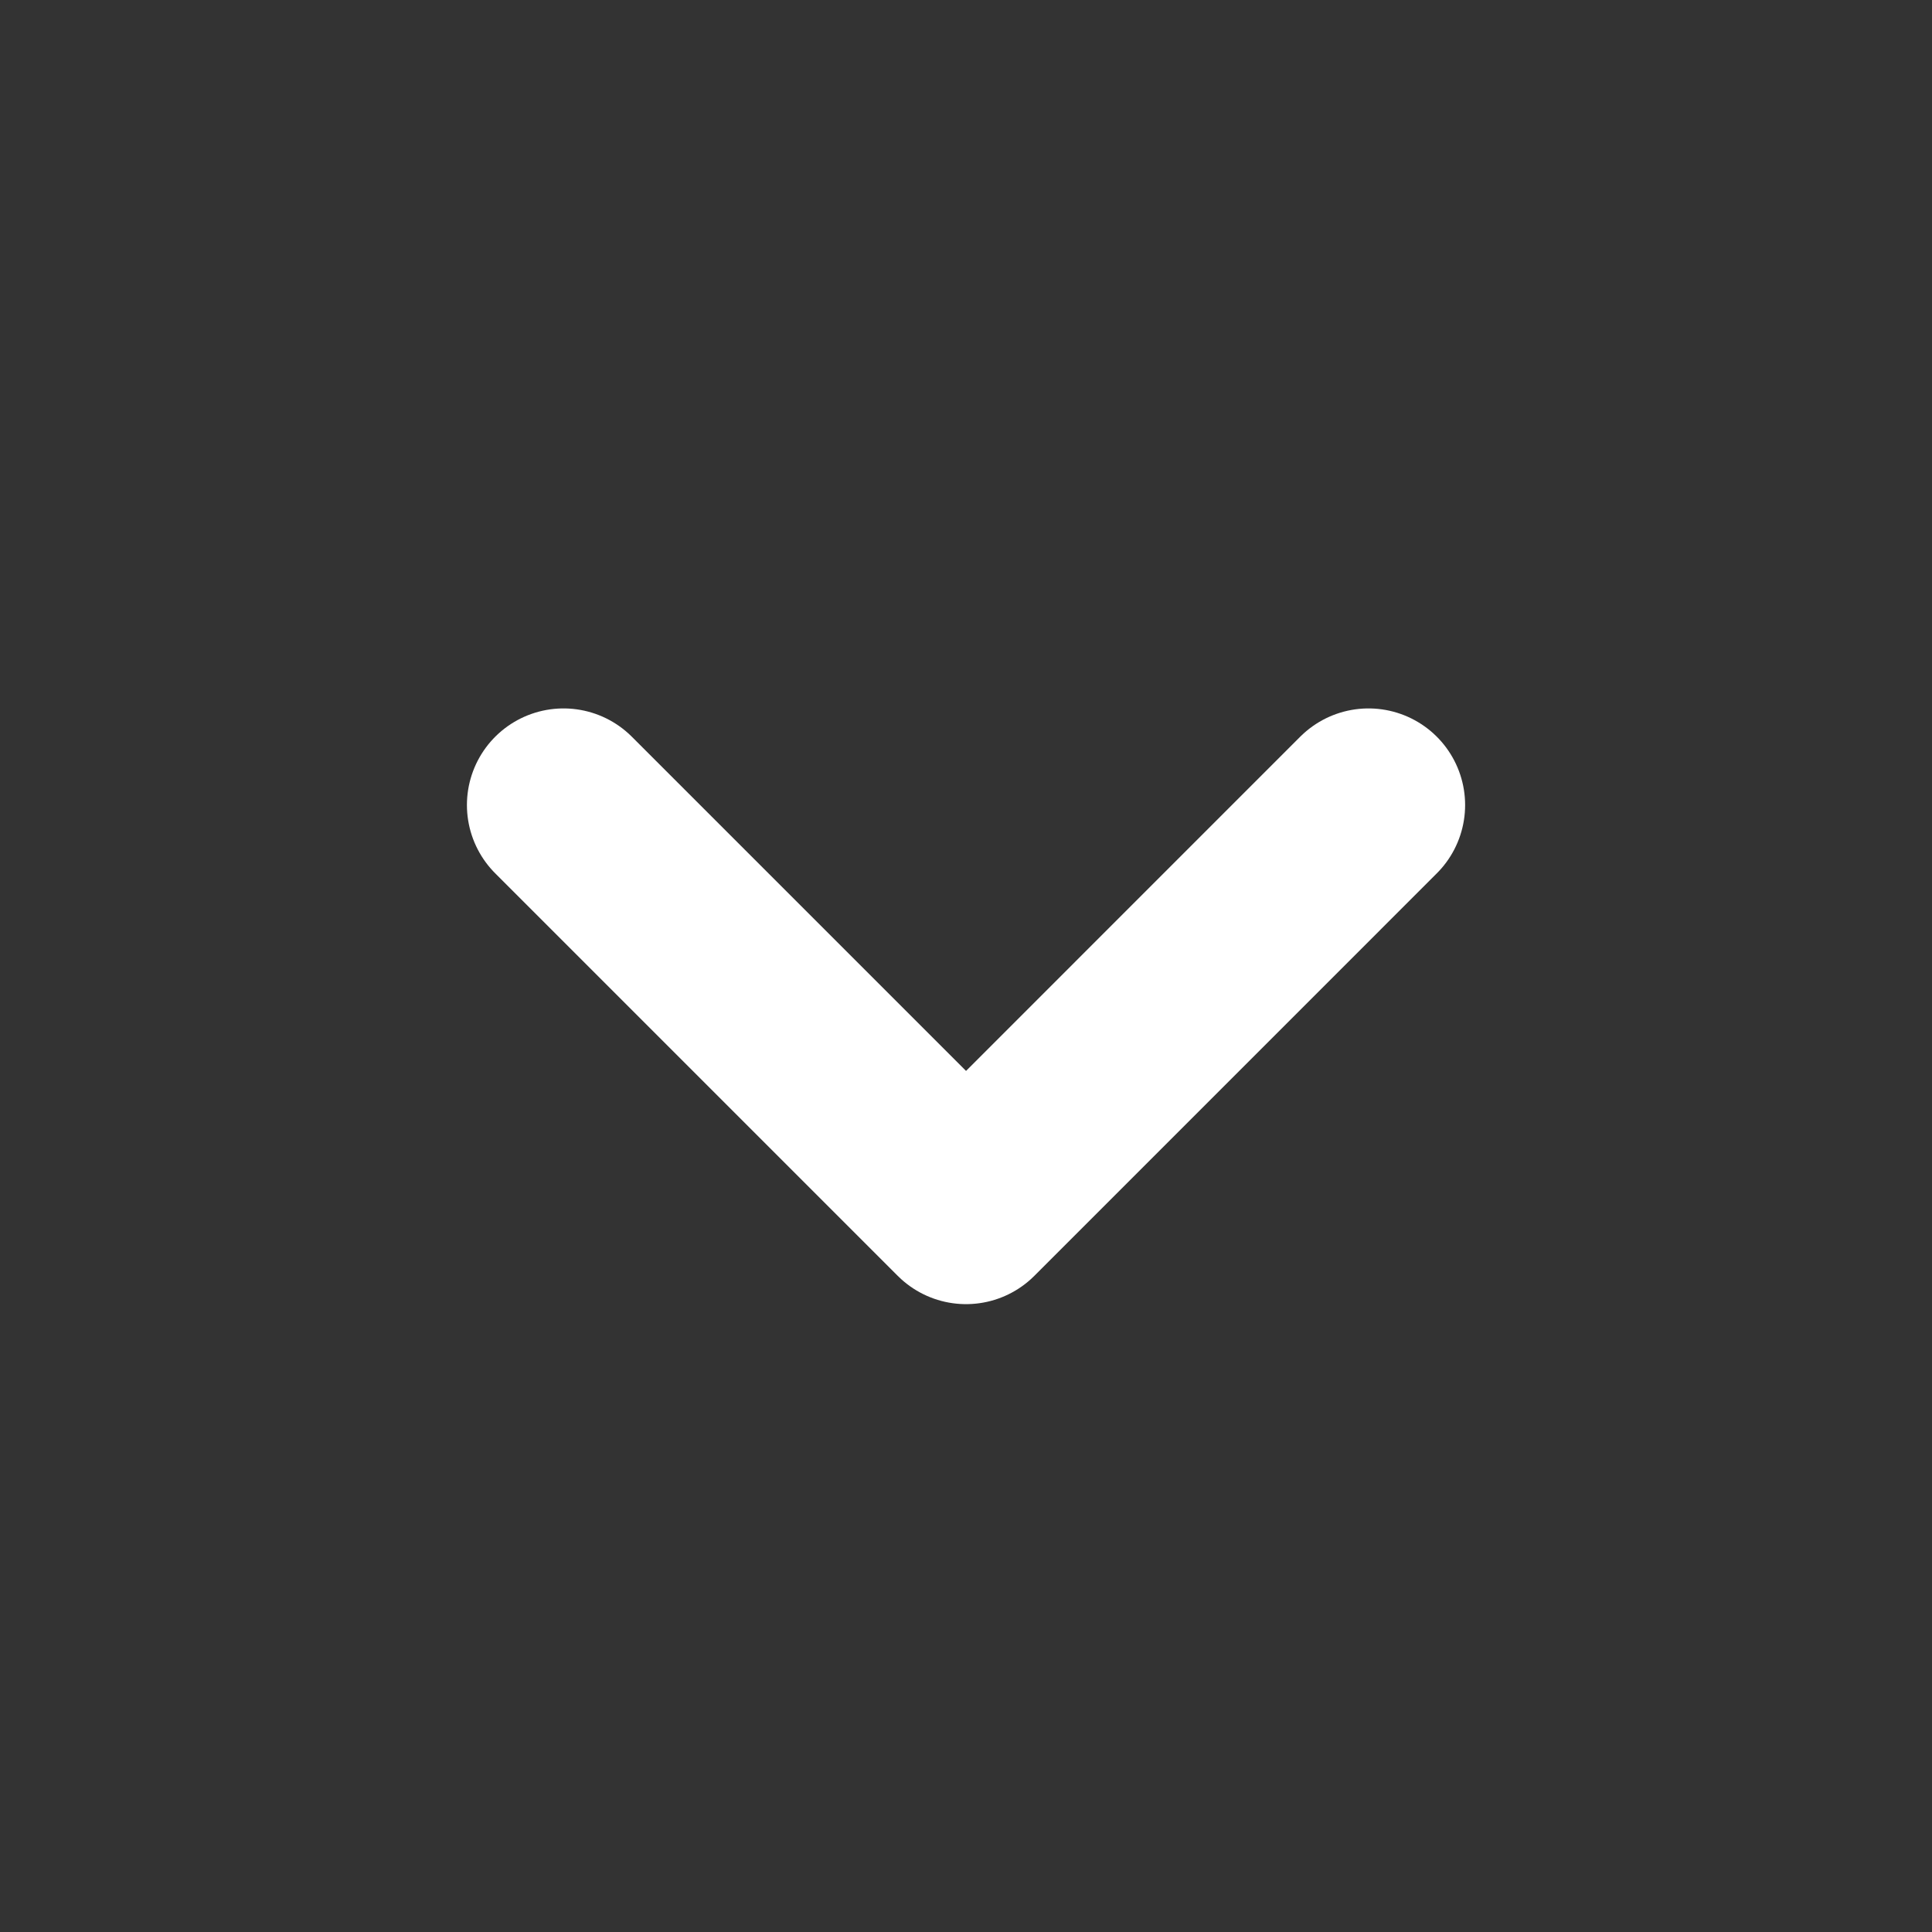 <svg width="50" height="50" viewBox="0 0 50 50" fill="none" xmlns="http://www.w3.org/2000/svg">
<rect x="0" y="0" width="50" height="50" fill="#333333" stroke="none"/>
<path d="M35.417 20.834L25.001 31.251L14.584 20.834" stroke="white" stroke-width="5" stroke-linecap="round" stroke-linejoin="round"/>
</svg>
